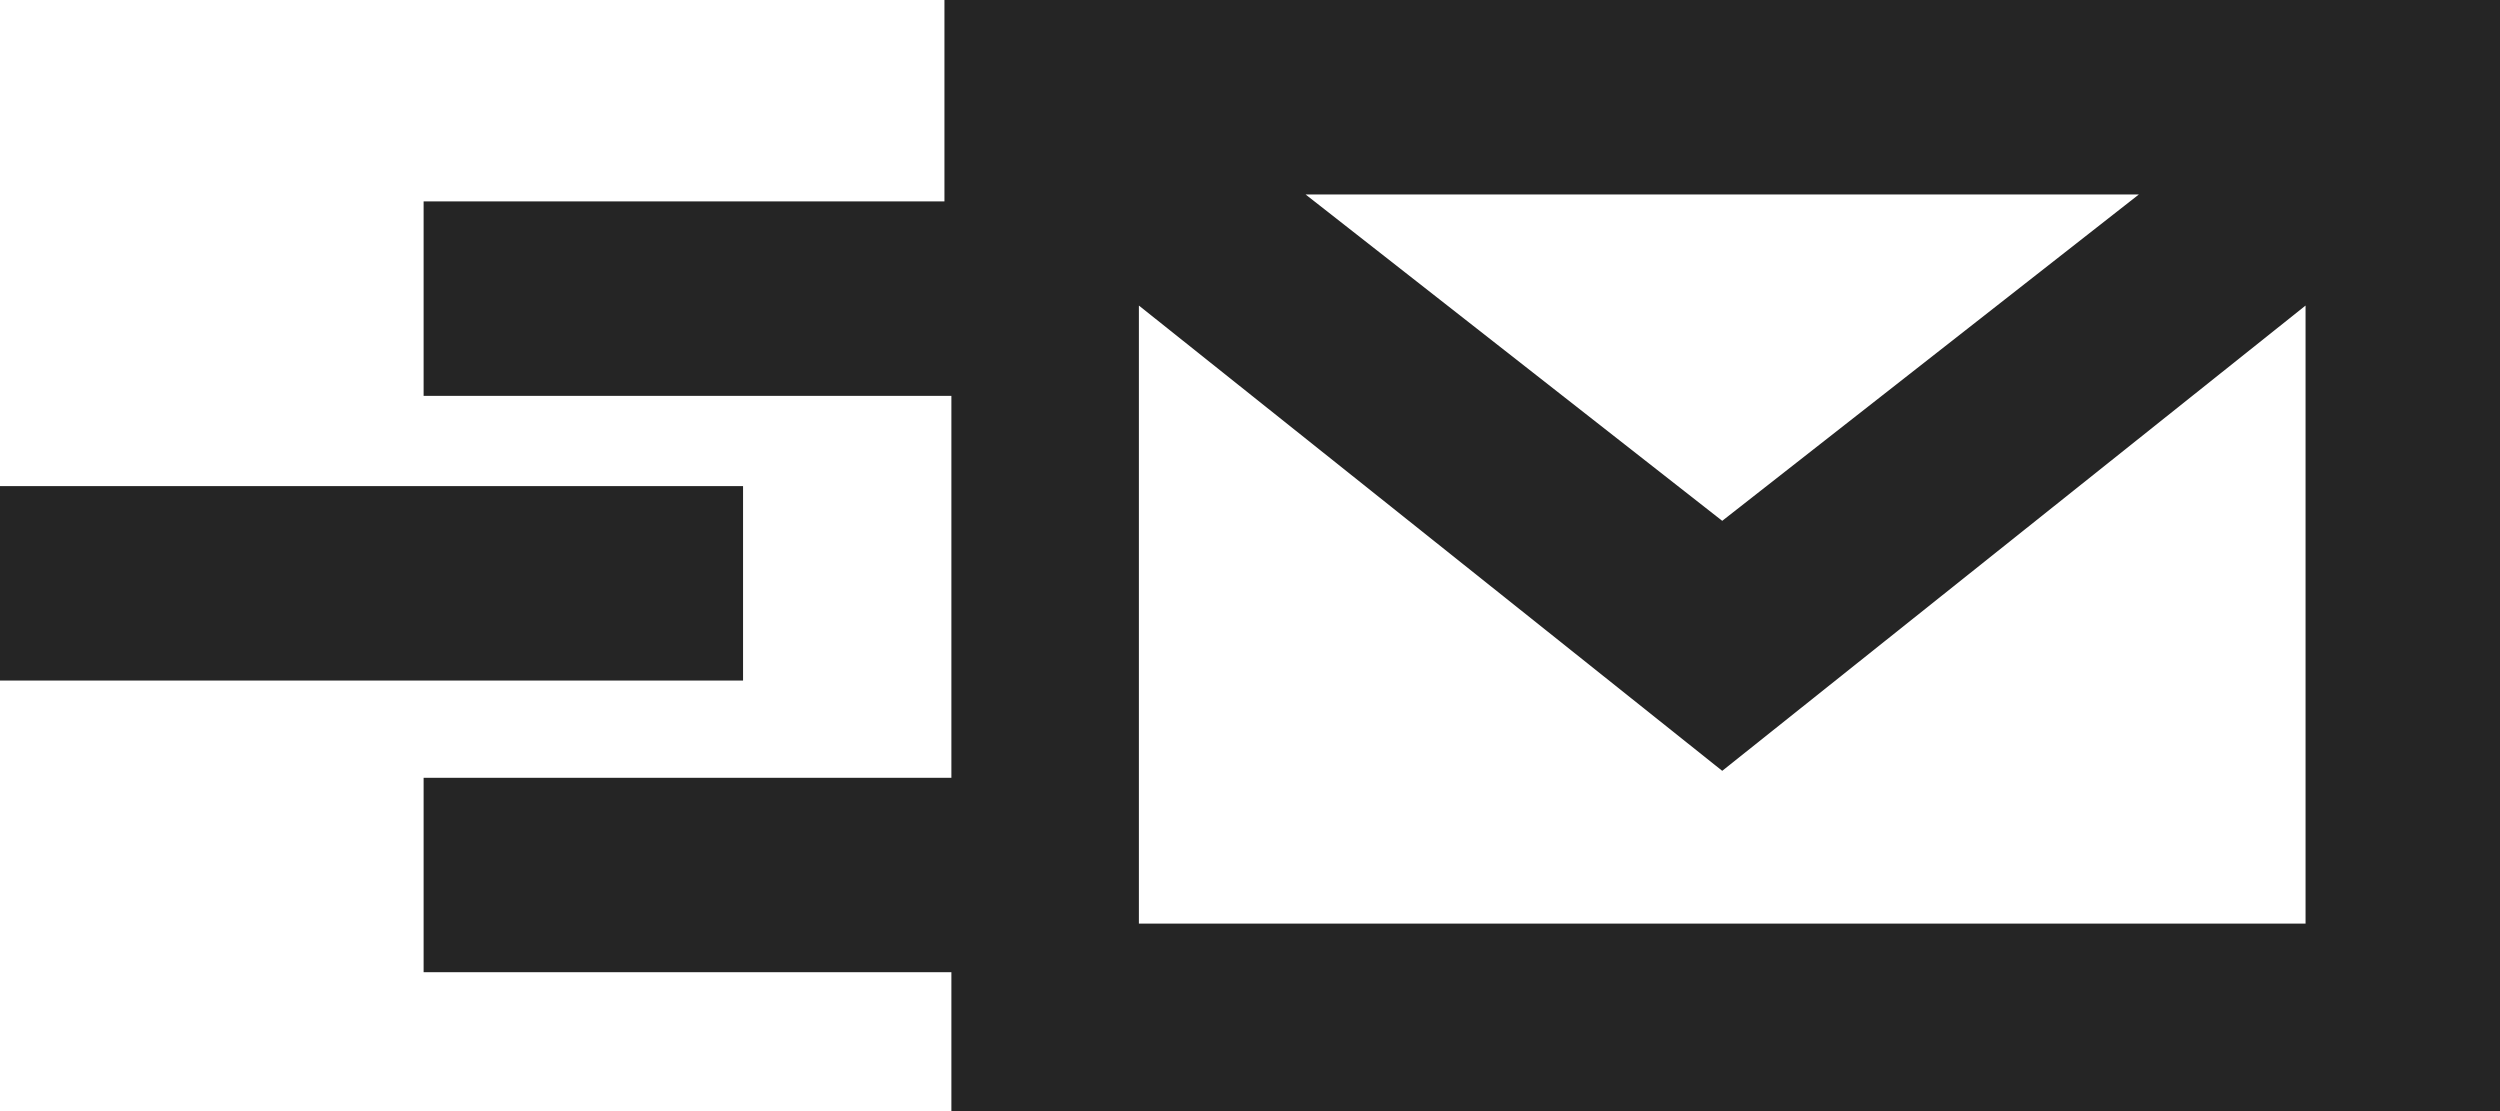 <?xml version="1.0" encoding="utf-8"?>
<!-- Generator: Adobe Illustrator 22.0.1, SVG Export Plug-In . SVG Version: 6.00 Build 0)  -->
<svg version="1.1" id="Layer_1" xmlns="http://www.w3.org/2000/svg" xmlns:xlink="http://www.w3.org/1999/xlink" x="0px" y="0px"
	 viewBox="0 0 36 16" style="enable-background:new 0 0 36 16;" xml:space="preserve">
<style type="text/css">
	.st0{fill:#252525;}
</style>
<g>
	<path class="st0" d="M13.6,0v2.9H6.1v2.8h7.6v5.5H6.1V14h7.6v2H36V0H13.6z M30.8,2.8l-6,4.7l-6-4.7C18.8,2.8,30.8,2.8,30.8,2.8z
		 M16.4,13.2V4.4l8.4,6.7l8.4-6.7v8.9H16.4V13.2z"/>
	<rect y="7" class="st0" width="10.7" height="2.8"/>
</g>
</svg>
